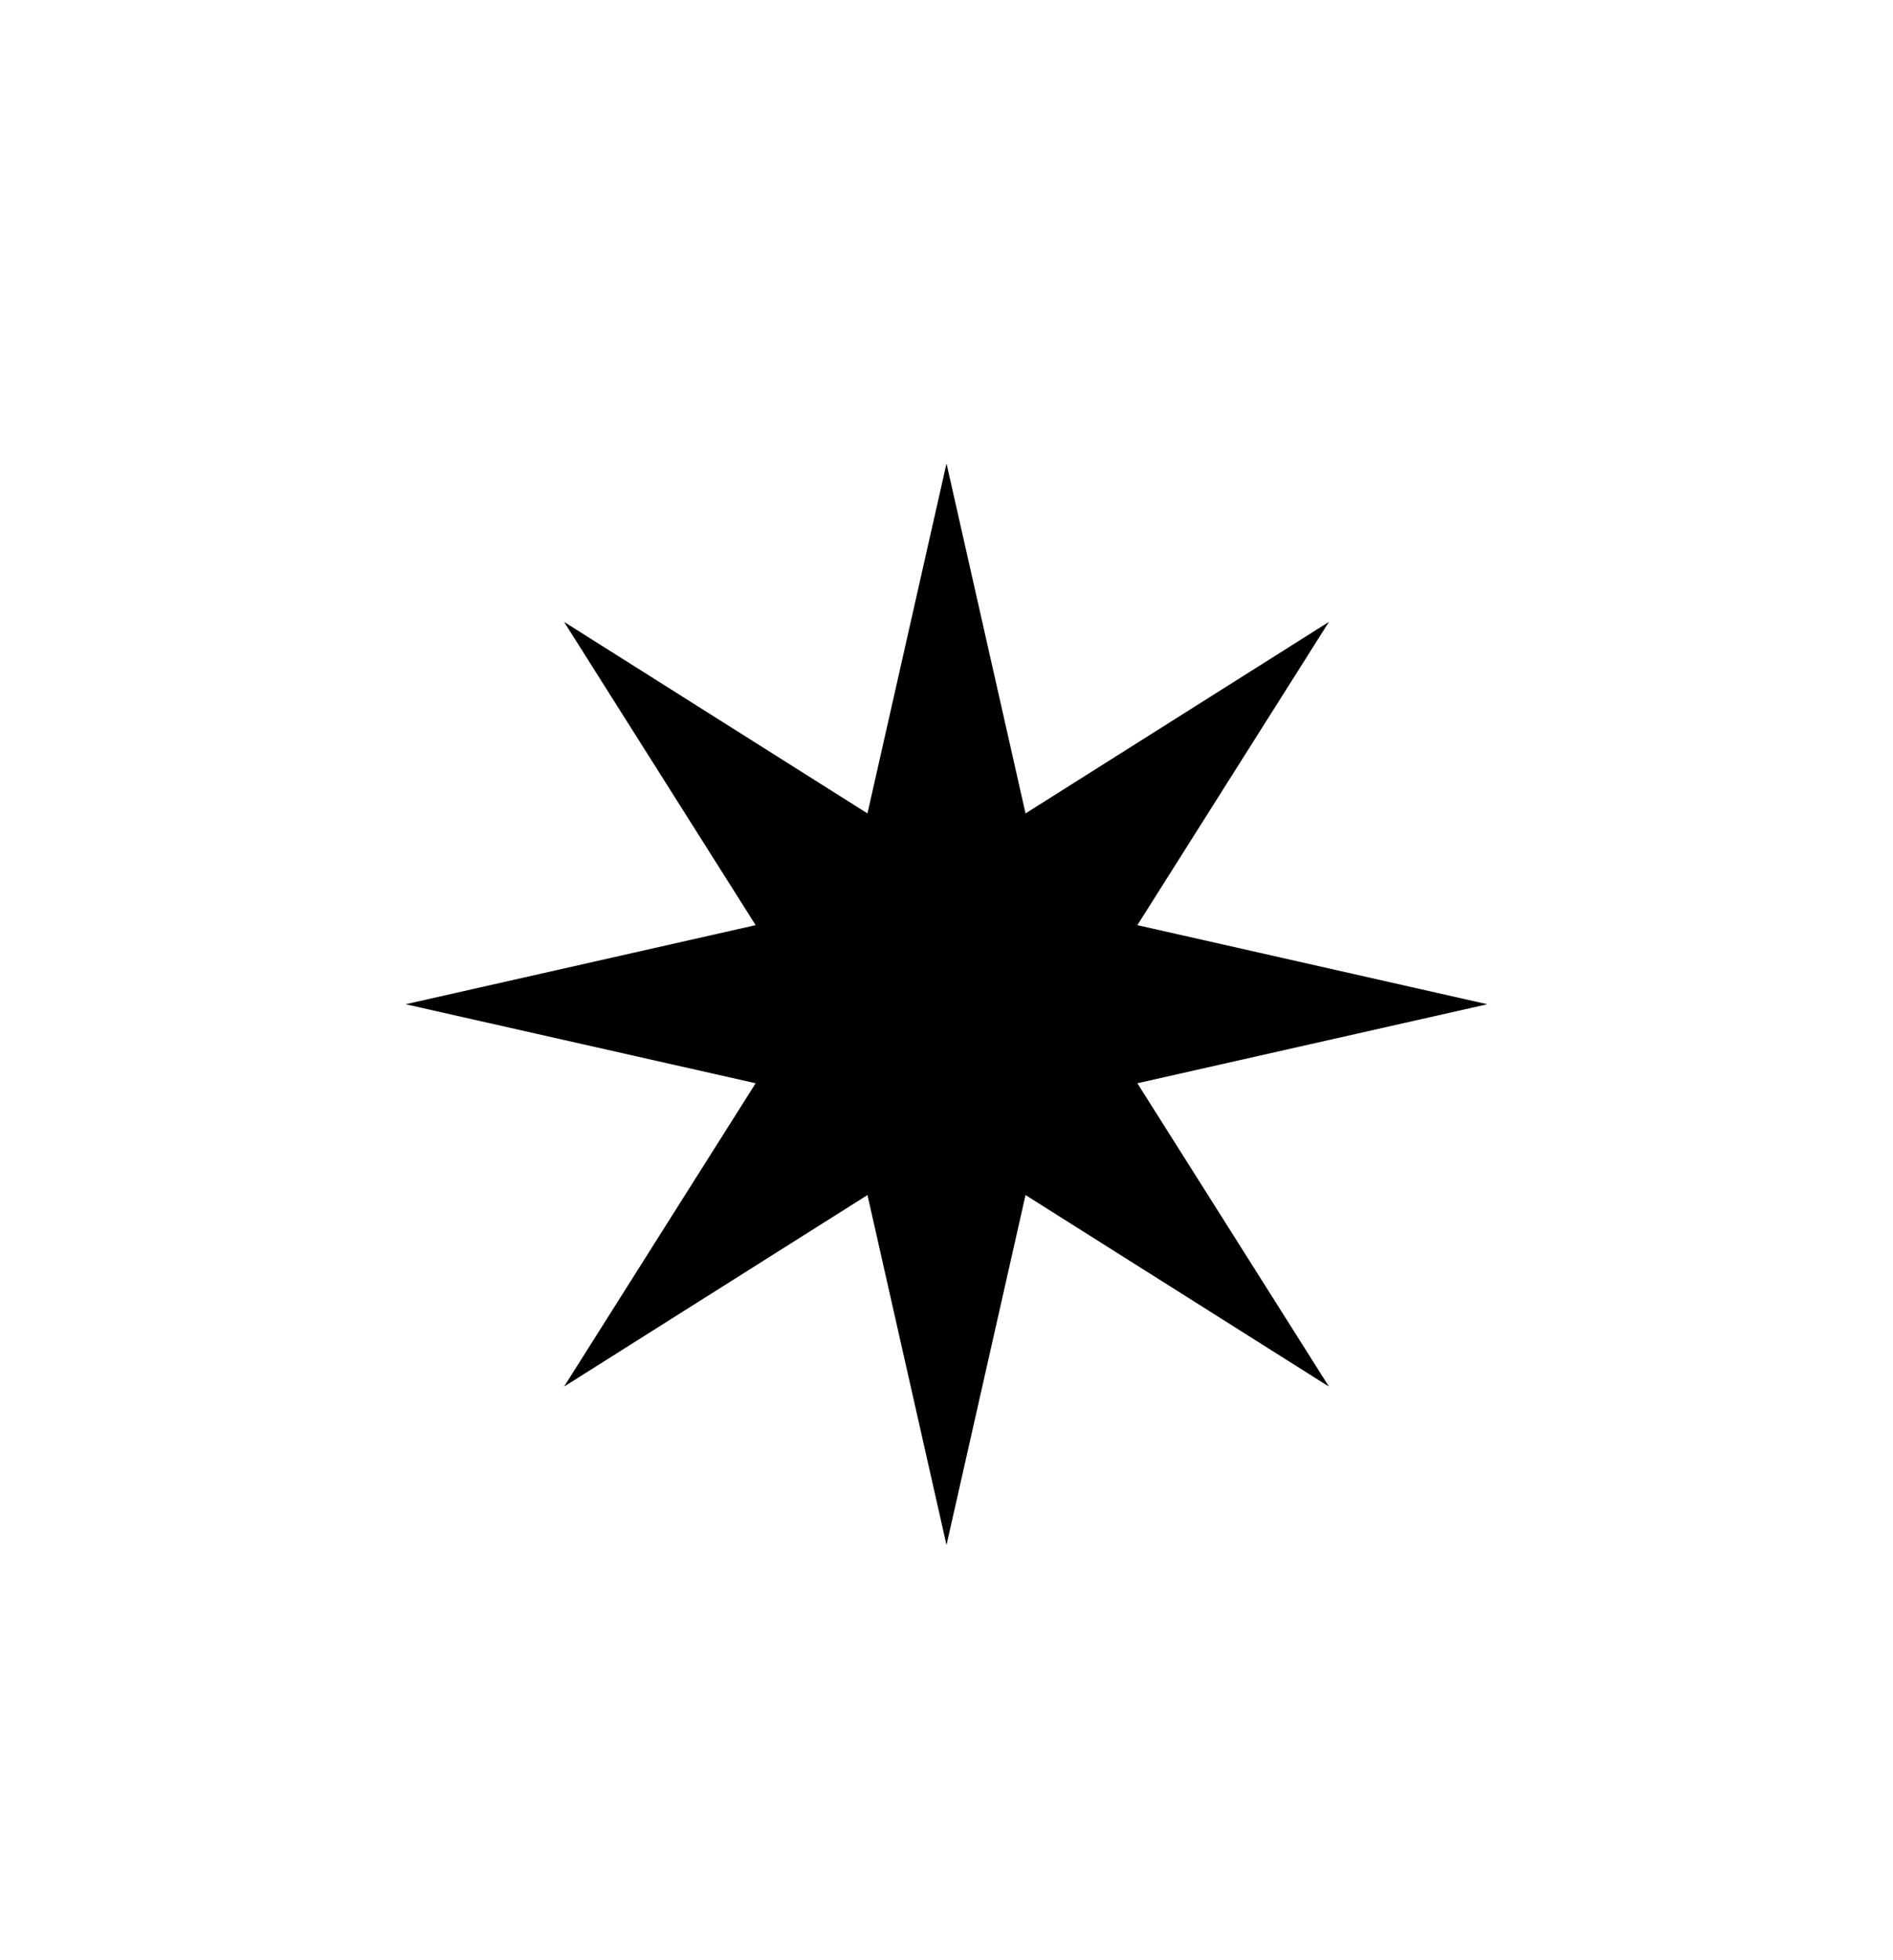 <svg width="28" height="29" viewBox="0 0 28 29" fill="none" xmlns="http://www.w3.org/2000/svg">
<path d="M14 6.857L15.169 12.034L19.657 9.2L16.823 13.687L22 14.857L16.823 16.026L19.657 20.514L15.169 17.68L14 22.857L12.831 17.68L8.343 20.514L11.177 16.026L6 14.857L11.177 13.687L8.343 9.2L12.831 12.034L14 6.857Z" fill="black"/>
</svg>
